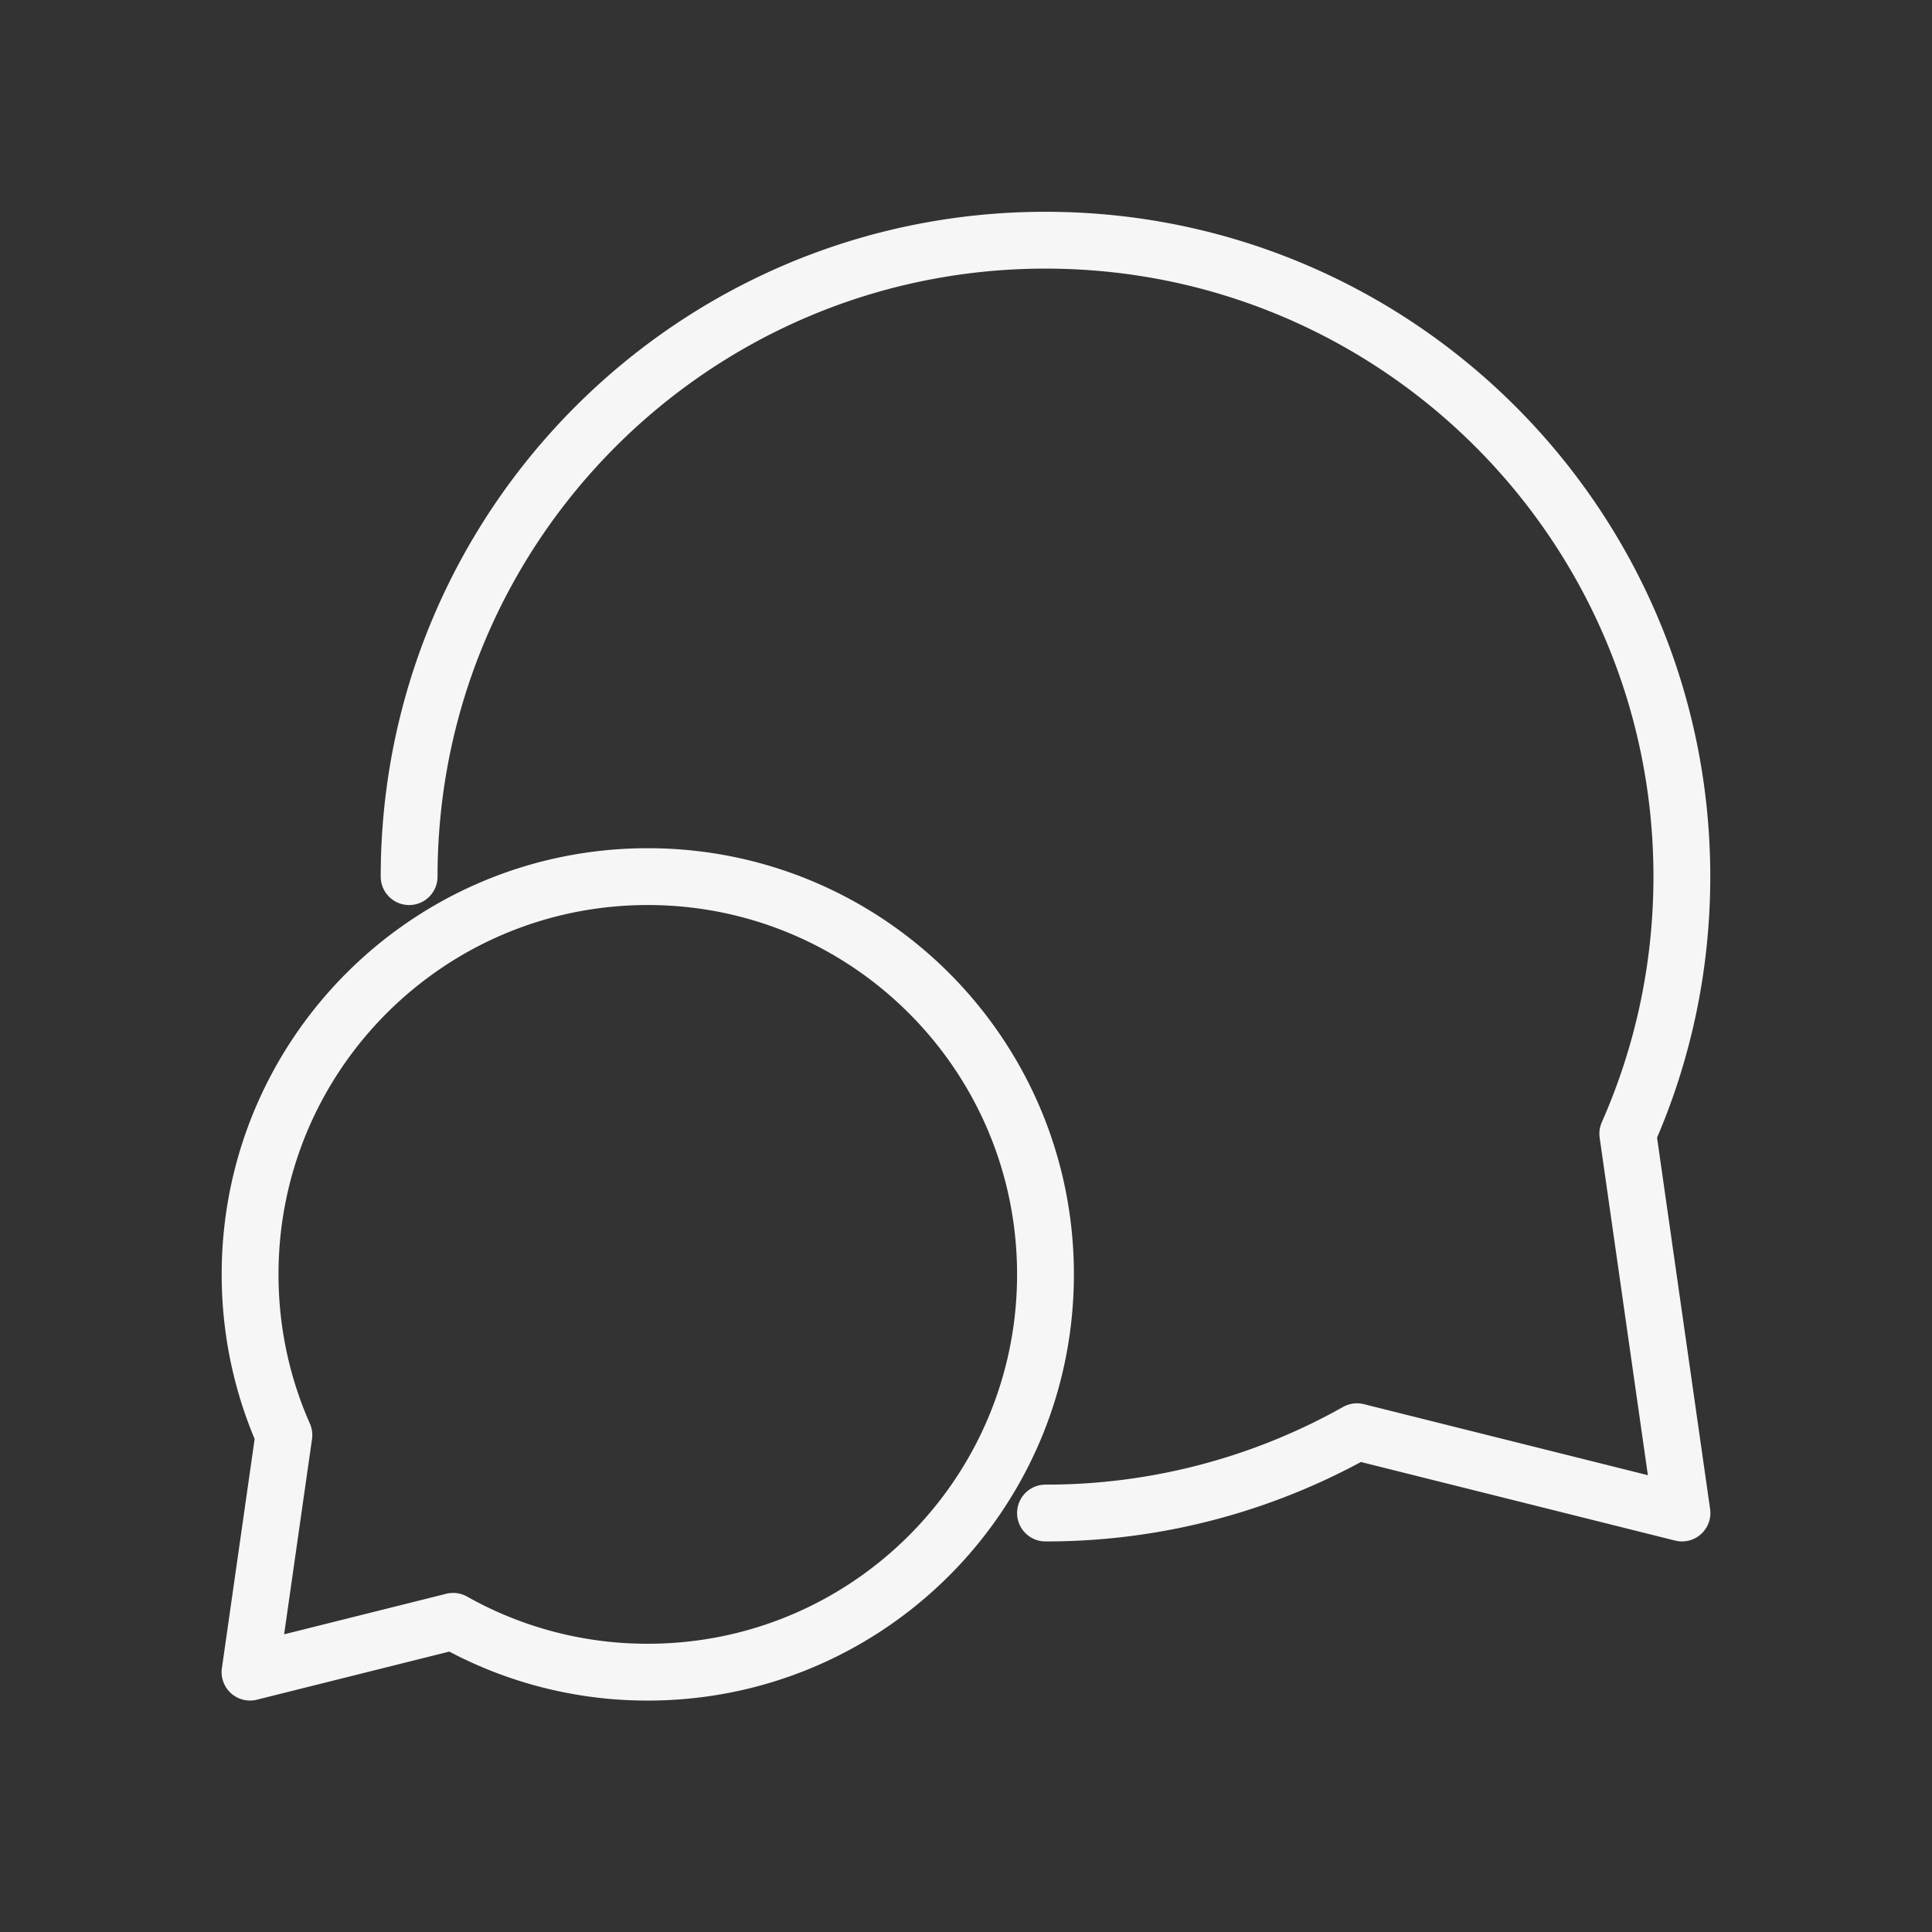 <svg xmlns="http://www.w3.org/2000/svg" width="85" height="85" fill="none"><rect width="100%" height="100%" fill="#333333" stroke="none"/><path stroke="#F6F6F6" stroke-linecap="round" stroke-linejoin="round" stroke-width="2.5" d="M18 38.568c0-15.464 12.534-28 27.997-28s27.998 12.536 27.998 28c0 4.025-.85 7.852-2.379 11.311L74 66.566 59.701 62.99a27.87 27.87 0 0 1-13.704 3.577m-34.994-10.5c0 2.516.531 4.908 1.487 7.07L11 73.567l8.936-2.235a17.4 17.4 0 0 0 8.564 2.236c9.663 0 17.497-7.835 17.497-17.5s-7.834-17.5-17.497-17.5-17.497 7.835-17.497 17.5"/></svg>